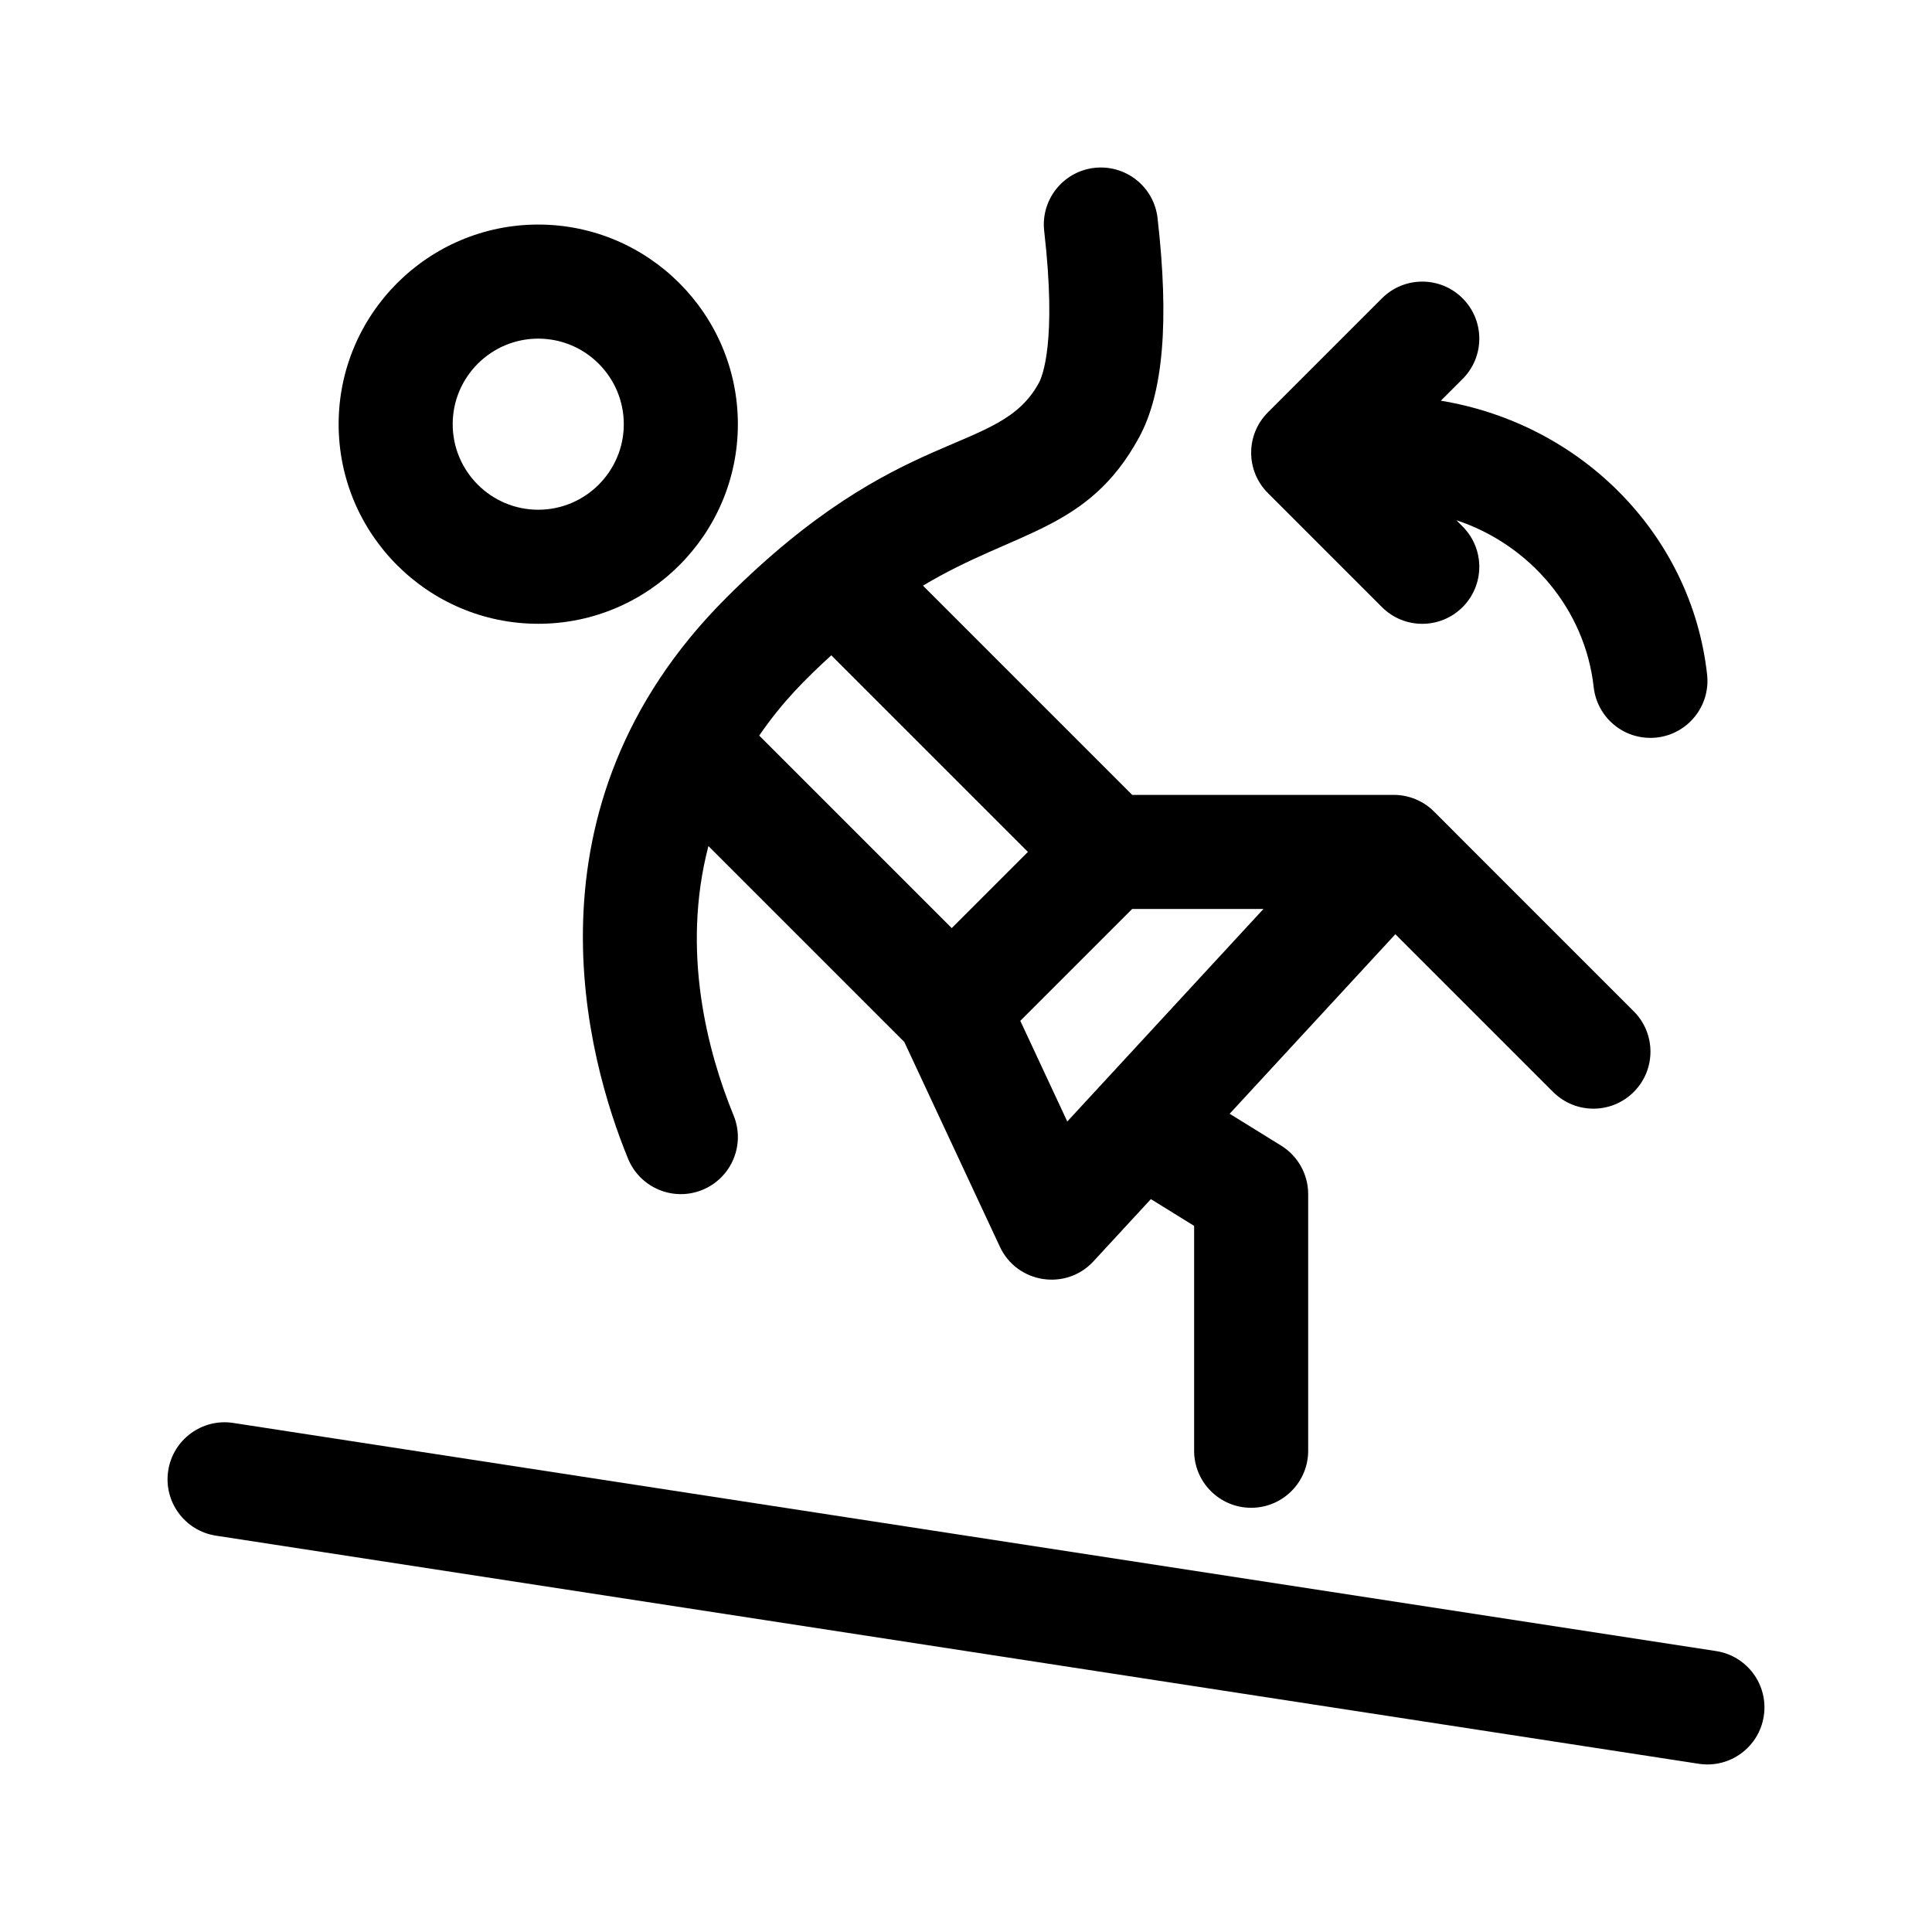 <?xml version="1.0" encoding="UTF-8"?>
<!-- Uploaded to: ICON Repo, www.iconrepo.com, Generator: ICON Repo Mixer Tools -->
<svg fill="#000000" width="800px" height="800px" version="1.1" viewBox="144 144 512 512" xmlns="http://www.w3.org/2000/svg">
 <g>
  <path d="m611.42 598.78c-1.266 8.207-8.926 13.91-17.23 12.641l-392.97-60.457c-8.254-1.27-13.91-8.984-12.641-17.23 1.27-8.266 9.027-13.906 17.23-12.641l392.97 60.457c8.246 1.266 13.91 8.977 12.641 17.23z"/>
  <path d="m310.44 451.07c3.141 7.652 11.914 11.445 19.719 8.254 7.727-3.176 11.418-12 8.254-19.719-6.84-16.68-13.984-43.379-6.676-71.387l51.914 51.914 25.328 54.27c4.543 9.73 17.512 11.75 24.801 3.859l15.215-16.484 11.461 7.094v59.594c0 8.348 6.766 15.113 15.113 15.113 8.348 0 15.113-6.766 15.113-15.113v-68.012c0-5.234-2.711-10.098-7.16-12.848l-13.652-8.449 43.918-47.578 41.801 41.801c5.906 5.906 15.469 5.906 21.371 0 5.906-5.906 5.906-15.469 0-21.371l-52.918-52.926c-2.832-2.84-6.684-4.43-10.688-4.43h-69.312l-55.445-55.445c24.539-14.727 43.684-14.367 57.262-39.273 6.43-11.793 8.031-30.812 4.902-58.148-0.945-8.293-8.414-14.223-16.738-13.301-8.293 0.953-14.254 8.449-13.301 16.738 3.402 29.613-0.57 38.707-1.402 40.23-10.652 19.531-36.441 10.543-82.906 57.012-55.641 55.648-36.695 122.47-25.973 148.61zm103.95-36.539 29.652-29.652h34.789l-51.992 56.328zm2.023-44.766-20.191 20.191-51.027-51.023c6.301-9.141 12.289-15.012 19.109-21.27z"/>
  <path d="m286.64 309.31c29.168 0 52.902-23.734 52.902-52.898 0-29.168-23.734-52.902-52.902-52.902-29.164 0-52.898 23.734-52.898 52.902 0 29.164 23.734 52.898 52.898 52.898zm0-75.57c12.5 0 22.672 10.172 22.672 22.672s-10.172 22.672-22.672 22.672-22.672-10.172-22.672-22.672 10.172-22.672 22.672-22.672z"/>
  <path d="m480 274.66c-5.906-5.906-5.906-15.469 0-21.371l30.23-30.23c5.906-5.906 15.469-5.906 21.371 0 5.906 5.906 5.906 15.469 0 21.371l-5.762 5.762c37.648 6.219 66.504 35.859 70.559 72.578 0.918 8.293-5.066 15.766-13.367 16.688-8.5 0.898-15.785-5.219-16.688-13.367-2.281-20.66-16.969-37.82-36.395-44.223l1.652 1.652c5.906 5.906 5.906 15.469 0 21.371-5.906 5.906-15.469 5.906-21.371 0z"/>
 </g>
</svg>